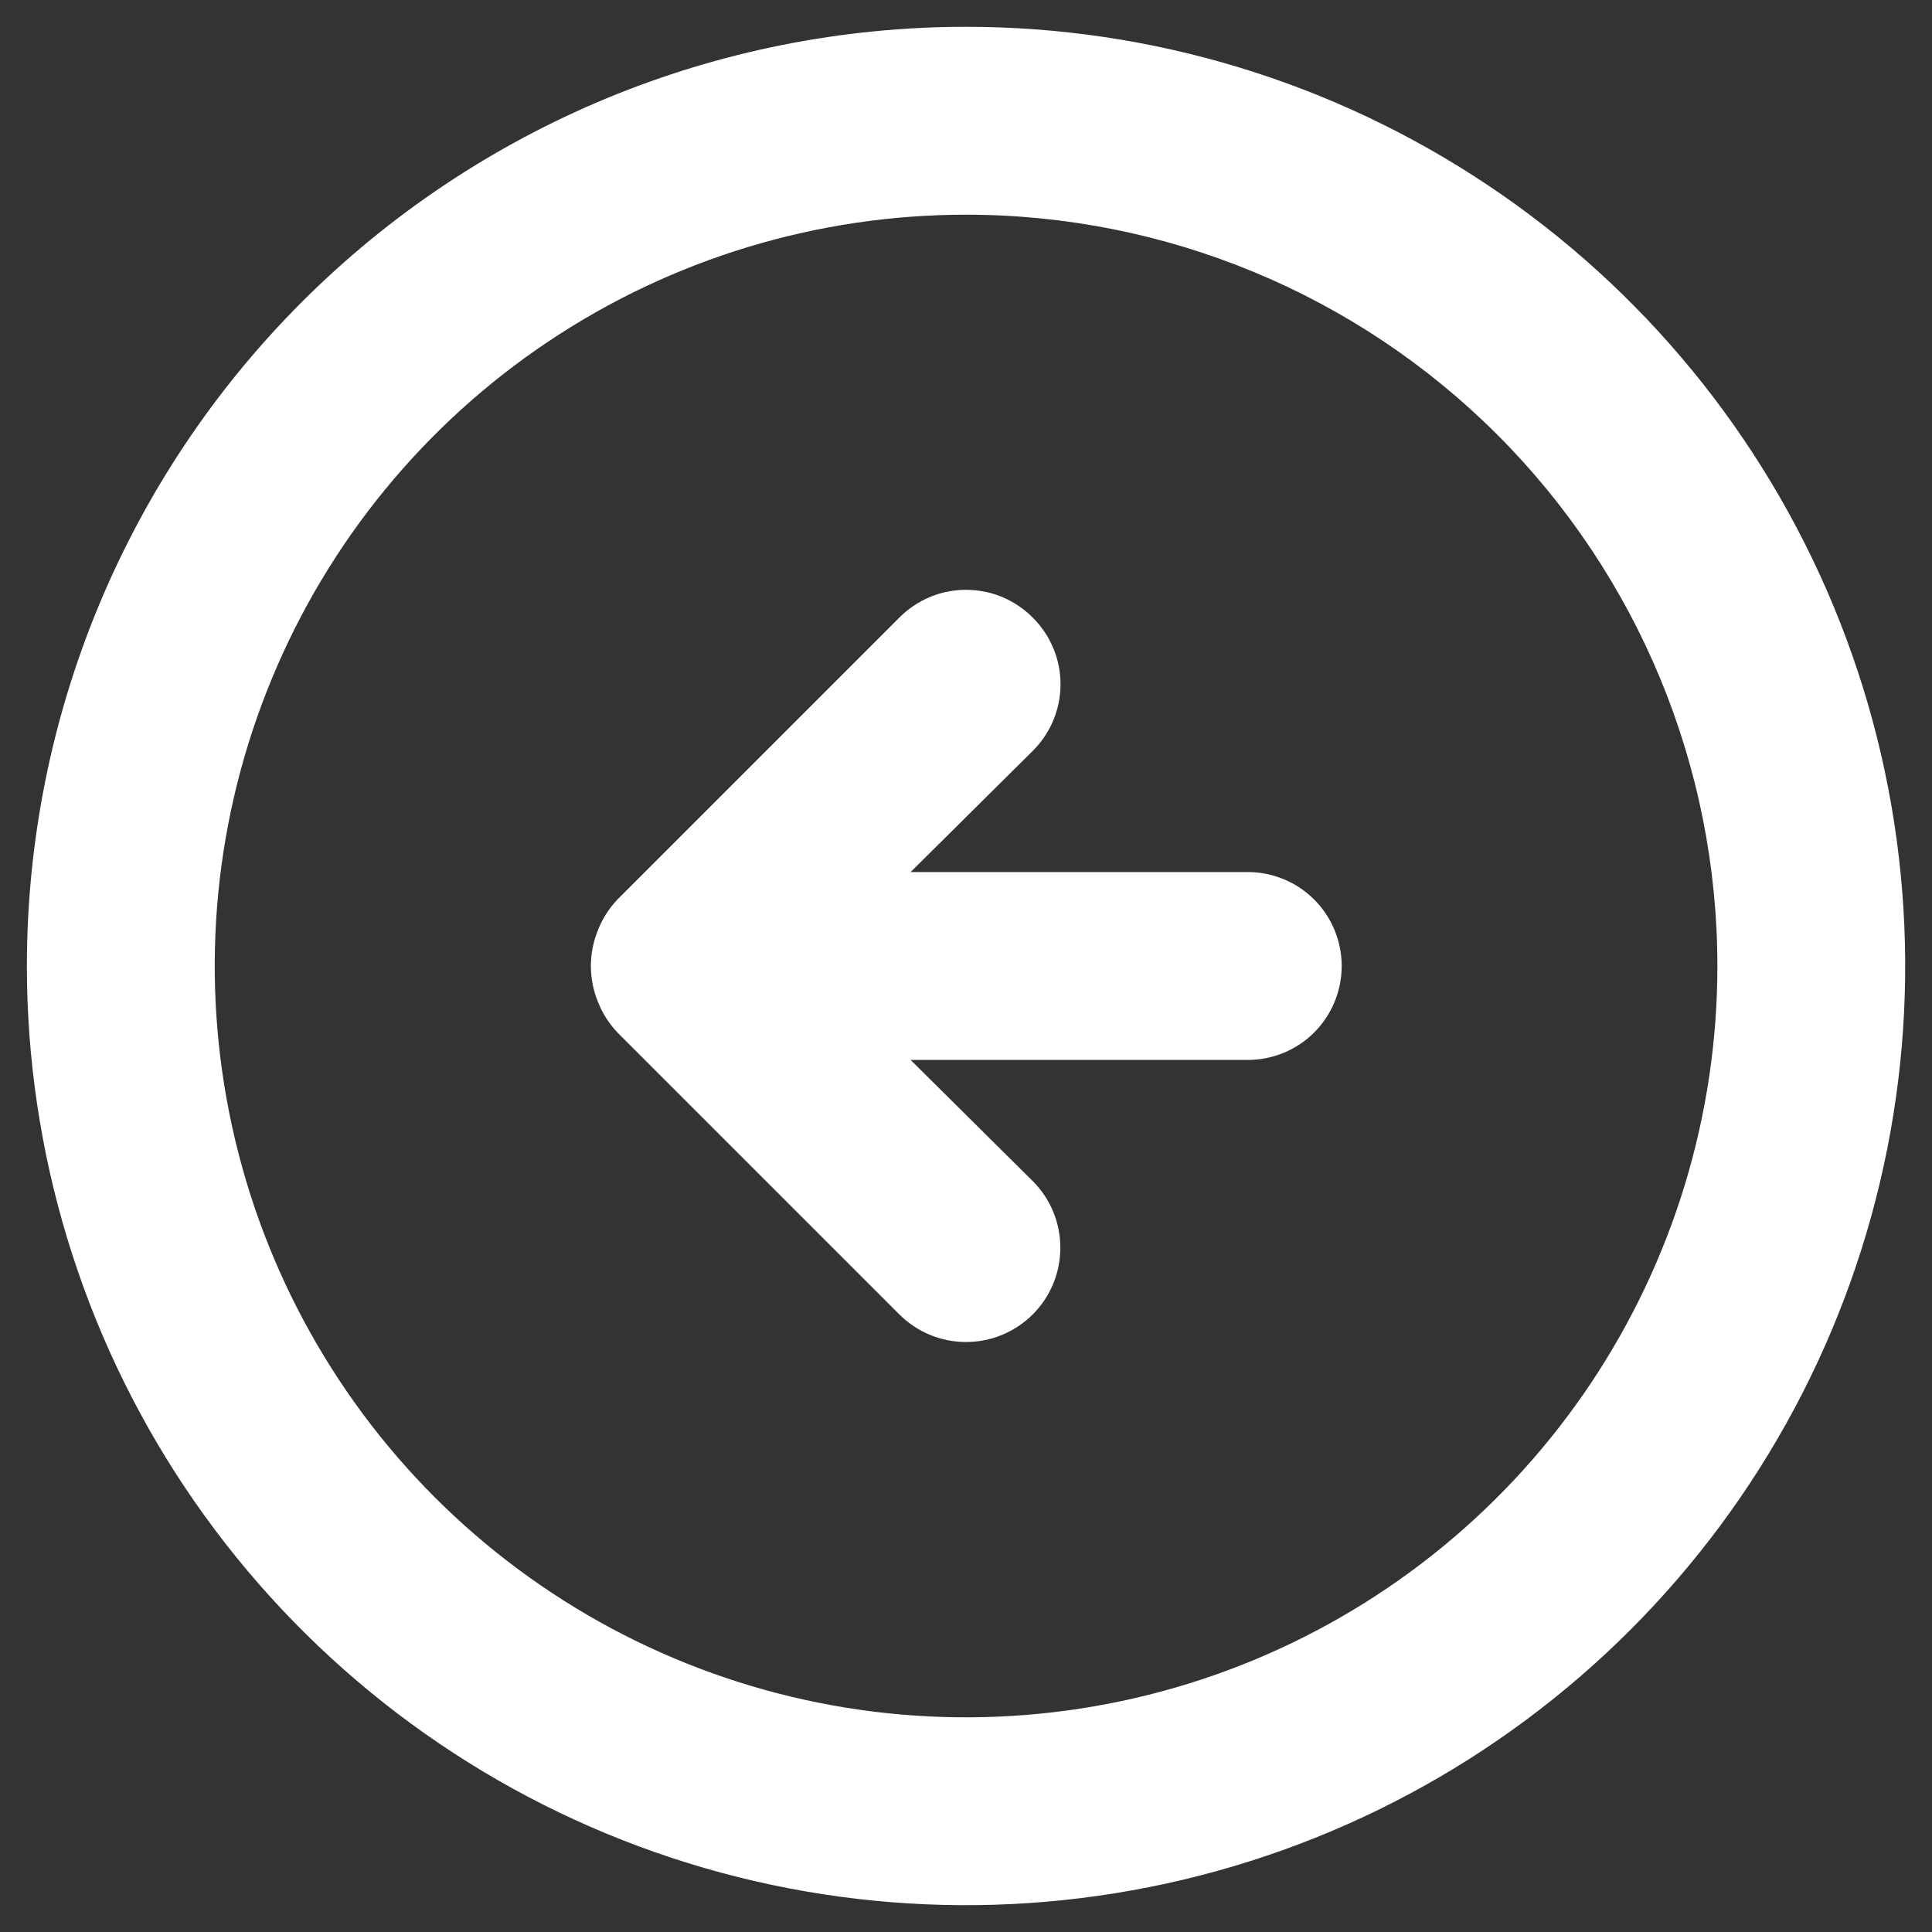<svg width="24" height="24" viewBox="0 0 24 24" fill="none" xmlns="http://www.w3.org/2000/svg">
<rect x="0" y="0" width="24" height="24" fill="#333333" stroke="none"/>
<path d="M7.672 11.172C7.566 11.283 7.483 11.413 7.427 11.557C7.311 11.841 7.311 12.159 7.427 12.443C7.483 12.586 7.566 12.717 7.672 12.828L11.172 16.328C11.392 16.548 11.69 16.671 12.001 16.671C12.311 16.671 12.609 16.548 12.829 16.328C13.049 16.109 13.172 15.811 13.172 15.5C13.172 15.189 13.049 14.891 12.829 14.672L11.312 13.167H15.501C15.81 13.167 16.107 13.044 16.326 12.825C16.544 12.606 16.667 12.309 16.667 12C16.667 11.691 16.544 11.394 16.326 11.175C16.107 10.956 15.81 10.833 15.501 10.833H11.312L12.829 9.328C12.938 9.22 13.025 9.091 13.084 8.949C13.144 8.806 13.174 8.654 13.174 8.5C13.174 8.346 13.144 8.193 13.084 8.051C13.025 7.909 12.938 7.78 12.829 7.672C12.72 7.562 12.591 7.476 12.449 7.416C12.307 7.357 12.155 7.327 12.001 7.327C11.847 7.327 11.694 7.357 11.552 7.416C11.41 7.476 11.281 7.562 11.172 7.672L7.672 11.172ZM0.334 12C0.334 14.307 1.018 16.563 2.3 18.482C3.582 20.4 5.404 21.896 7.536 22.779C9.668 23.662 12.014 23.893 14.277 23.442C16.54 22.992 18.619 21.881 20.25 20.25C21.882 18.618 22.993 16.539 23.443 14.276C23.893 12.013 23.662 9.667 22.779 7.535C21.896 5.404 20.401 3.581 18.482 2.3C16.564 1.018 14.308 0.333 12.001 0.333C10.469 0.333 8.951 0.635 7.536 1.221C6.121 1.808 4.834 2.667 3.751 3.75C1.563 5.938 0.334 8.906 0.334 12ZM21.334 12C21.334 13.846 20.787 15.65 19.761 17.185C18.735 18.72 17.278 19.916 15.572 20.623C13.867 21.329 11.99 21.514 10.18 21.154C8.369 20.794 6.706 19.905 5.401 18.6C4.096 17.294 3.207 15.631 2.847 13.821C2.487 12.01 2.671 10.134 3.378 8.428C4.084 6.723 5.28 5.265 6.815 4.24C8.35 3.214 10.155 2.667 12.001 2.667C14.476 2.667 16.85 3.65 18.6 5.4C20.351 7.151 21.334 9.525 21.334 12Z" fill="white"/>
</svg>
